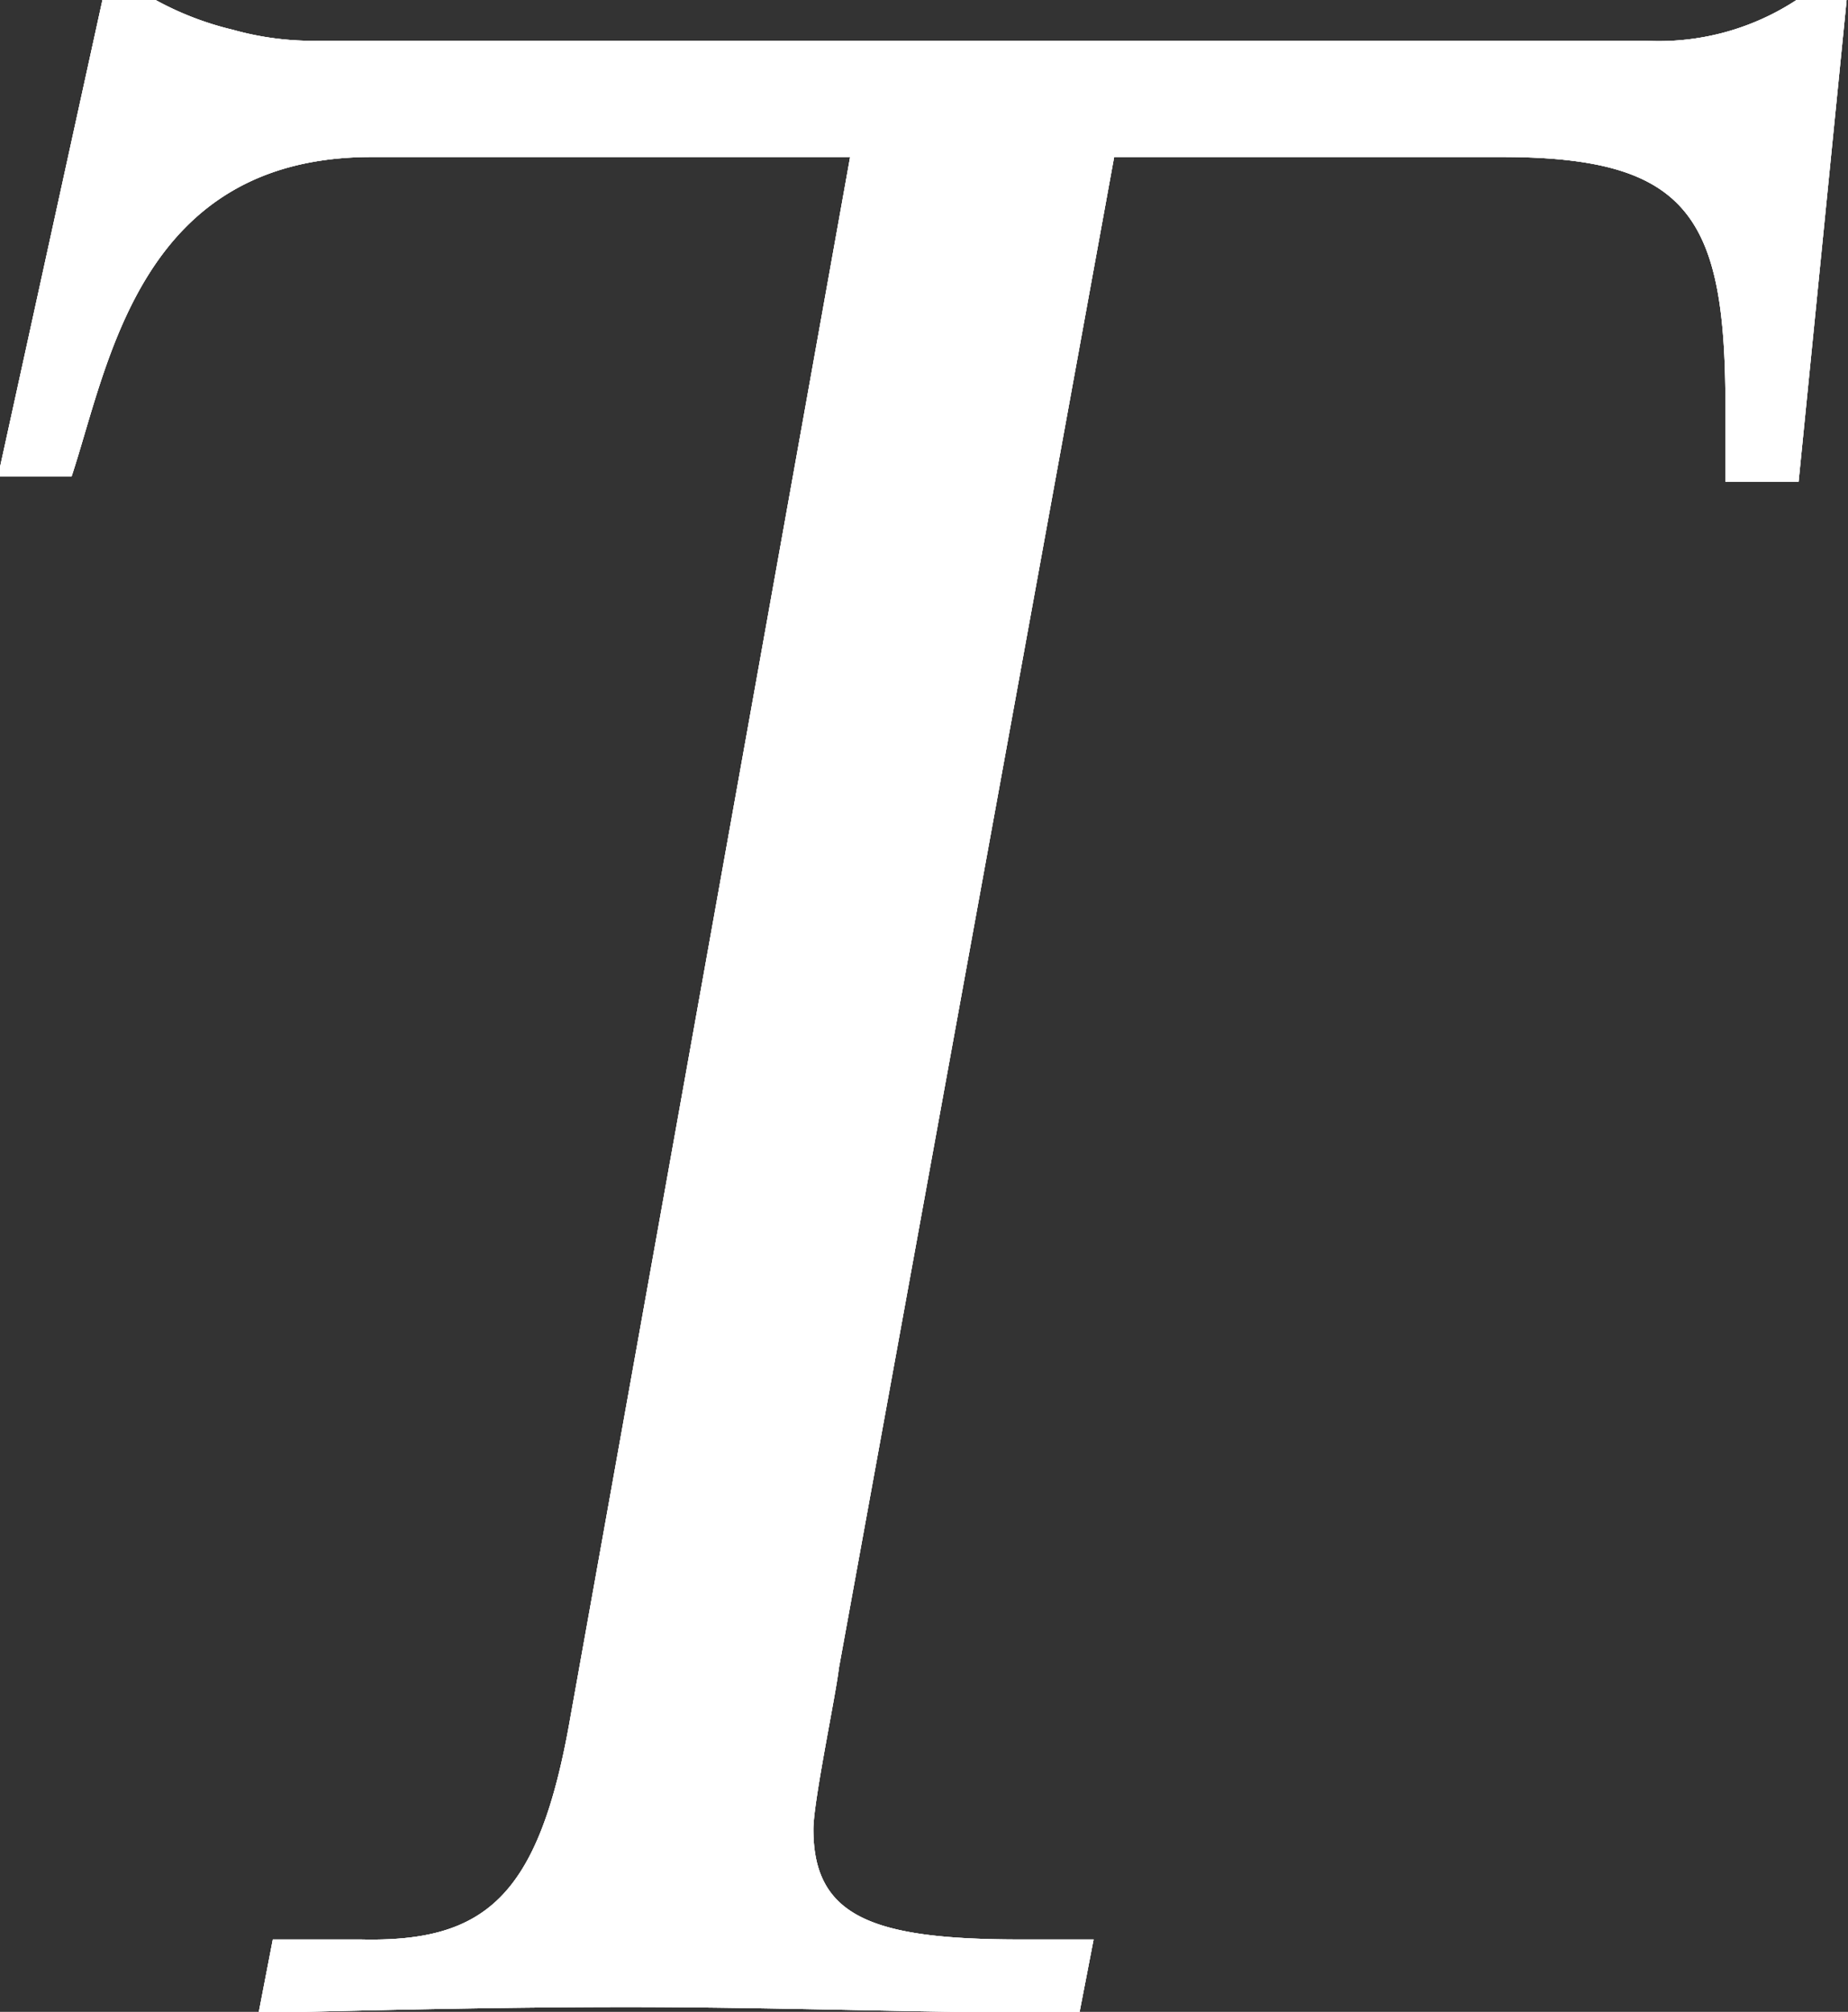<svg id="mv_ttl_min-T.svg" xmlns="http://www.w3.org/2000/svg" width="11.969" height="13.031" viewBox="0 0 11.969 13.031">
  <rect x="0" y="0" width="11.969" height="13.031" fill="#333333" stroke="none"/>
  <defs>
    <style>
      .cls-1 {
        fill: #fff;
        fill-rule: evenodd;
      }
    </style>
  </defs>
  <path id="logo" class="cls-1" d="M352.131,2.611h-3.1c-1.5,0-1.7,1.336-1.942,2.068h-0.477l0.678-3.092h0.33a2,2,0,0,0,.514.2,1.911,1.911,0,0,0,.55.071h8.6a1.626,1.626,0,0,0,.99-0.273h0.312l-0.312,3.129H357.8V4.222c0-1.226-.239-1.611-1.448-1.611h-2.511L352.058,12.4c-0.018.166-.165,0.861-0.165,1.043,0,0.567.385,0.713,1.339,0.713h0.476l-0.092.476c-0.971,0-1.961-.038-2.933-0.038-0.787,0-1.594.019-2.383,0.038l0.092-.476h0.568c0.807,0.019,1.155-.274,1.357-1.427Z" transform="translate(-346.625 -1.594)"/>
  <path id="logo-2" data-name="logo" class="cls-1" d="M352.131,2.611h-3.1c-1.5,0-1.7,1.336-1.942,2.068h-0.477l0.678-3.092h0.33a2,2,0,0,0,.514.2,1.911,1.911,0,0,0,.55.071h8.6a1.626,1.626,0,0,0,.99-0.273h0.312l-0.312,3.129H357.8V4.222c0-1.226-.239-1.611-1.448-1.611h-2.511L352.058,12.4c-0.018.166-.165,0.861-0.165,1.043,0,0.567.385,0.713,1.339,0.713h0.476l-0.092.476c-0.971,0-1.961-.038-2.933-0.038-0.787,0-1.594.019-2.383,0.038l0.092-.476h0.568c0.807,0.019,1.155-.274,1.357-1.427Z" transform="translate(-346.625 -1.594)"/>
  <path id="logo-3" data-name="logo" class="cls-1" d="M352.131,2.611h-3.1c-1.5,0-1.7,1.336-1.942,2.068h-0.477l0.678-3.092h0.33a2,2,0,0,0,.514.2,1.911,1.911,0,0,0,.55.071h8.6a1.626,1.626,0,0,0,.99-0.273h0.312l-0.312,3.129H357.8V4.222c0-1.226-.239-1.611-1.448-1.611h-2.511L352.058,12.4c-0.018.166-.165,0.861-0.165,1.043,0,0.567.385,0.713,1.339,0.713h0.476l-0.092.476c-0.971,0-1.961-.038-2.933-0.038-0.787,0-1.594.019-2.383,0.038l0.092-.476h0.568c0.807,0.019,1.155-.274,1.357-1.427Z" transform="translate(-346.625 -1.594)"/>
</svg>
